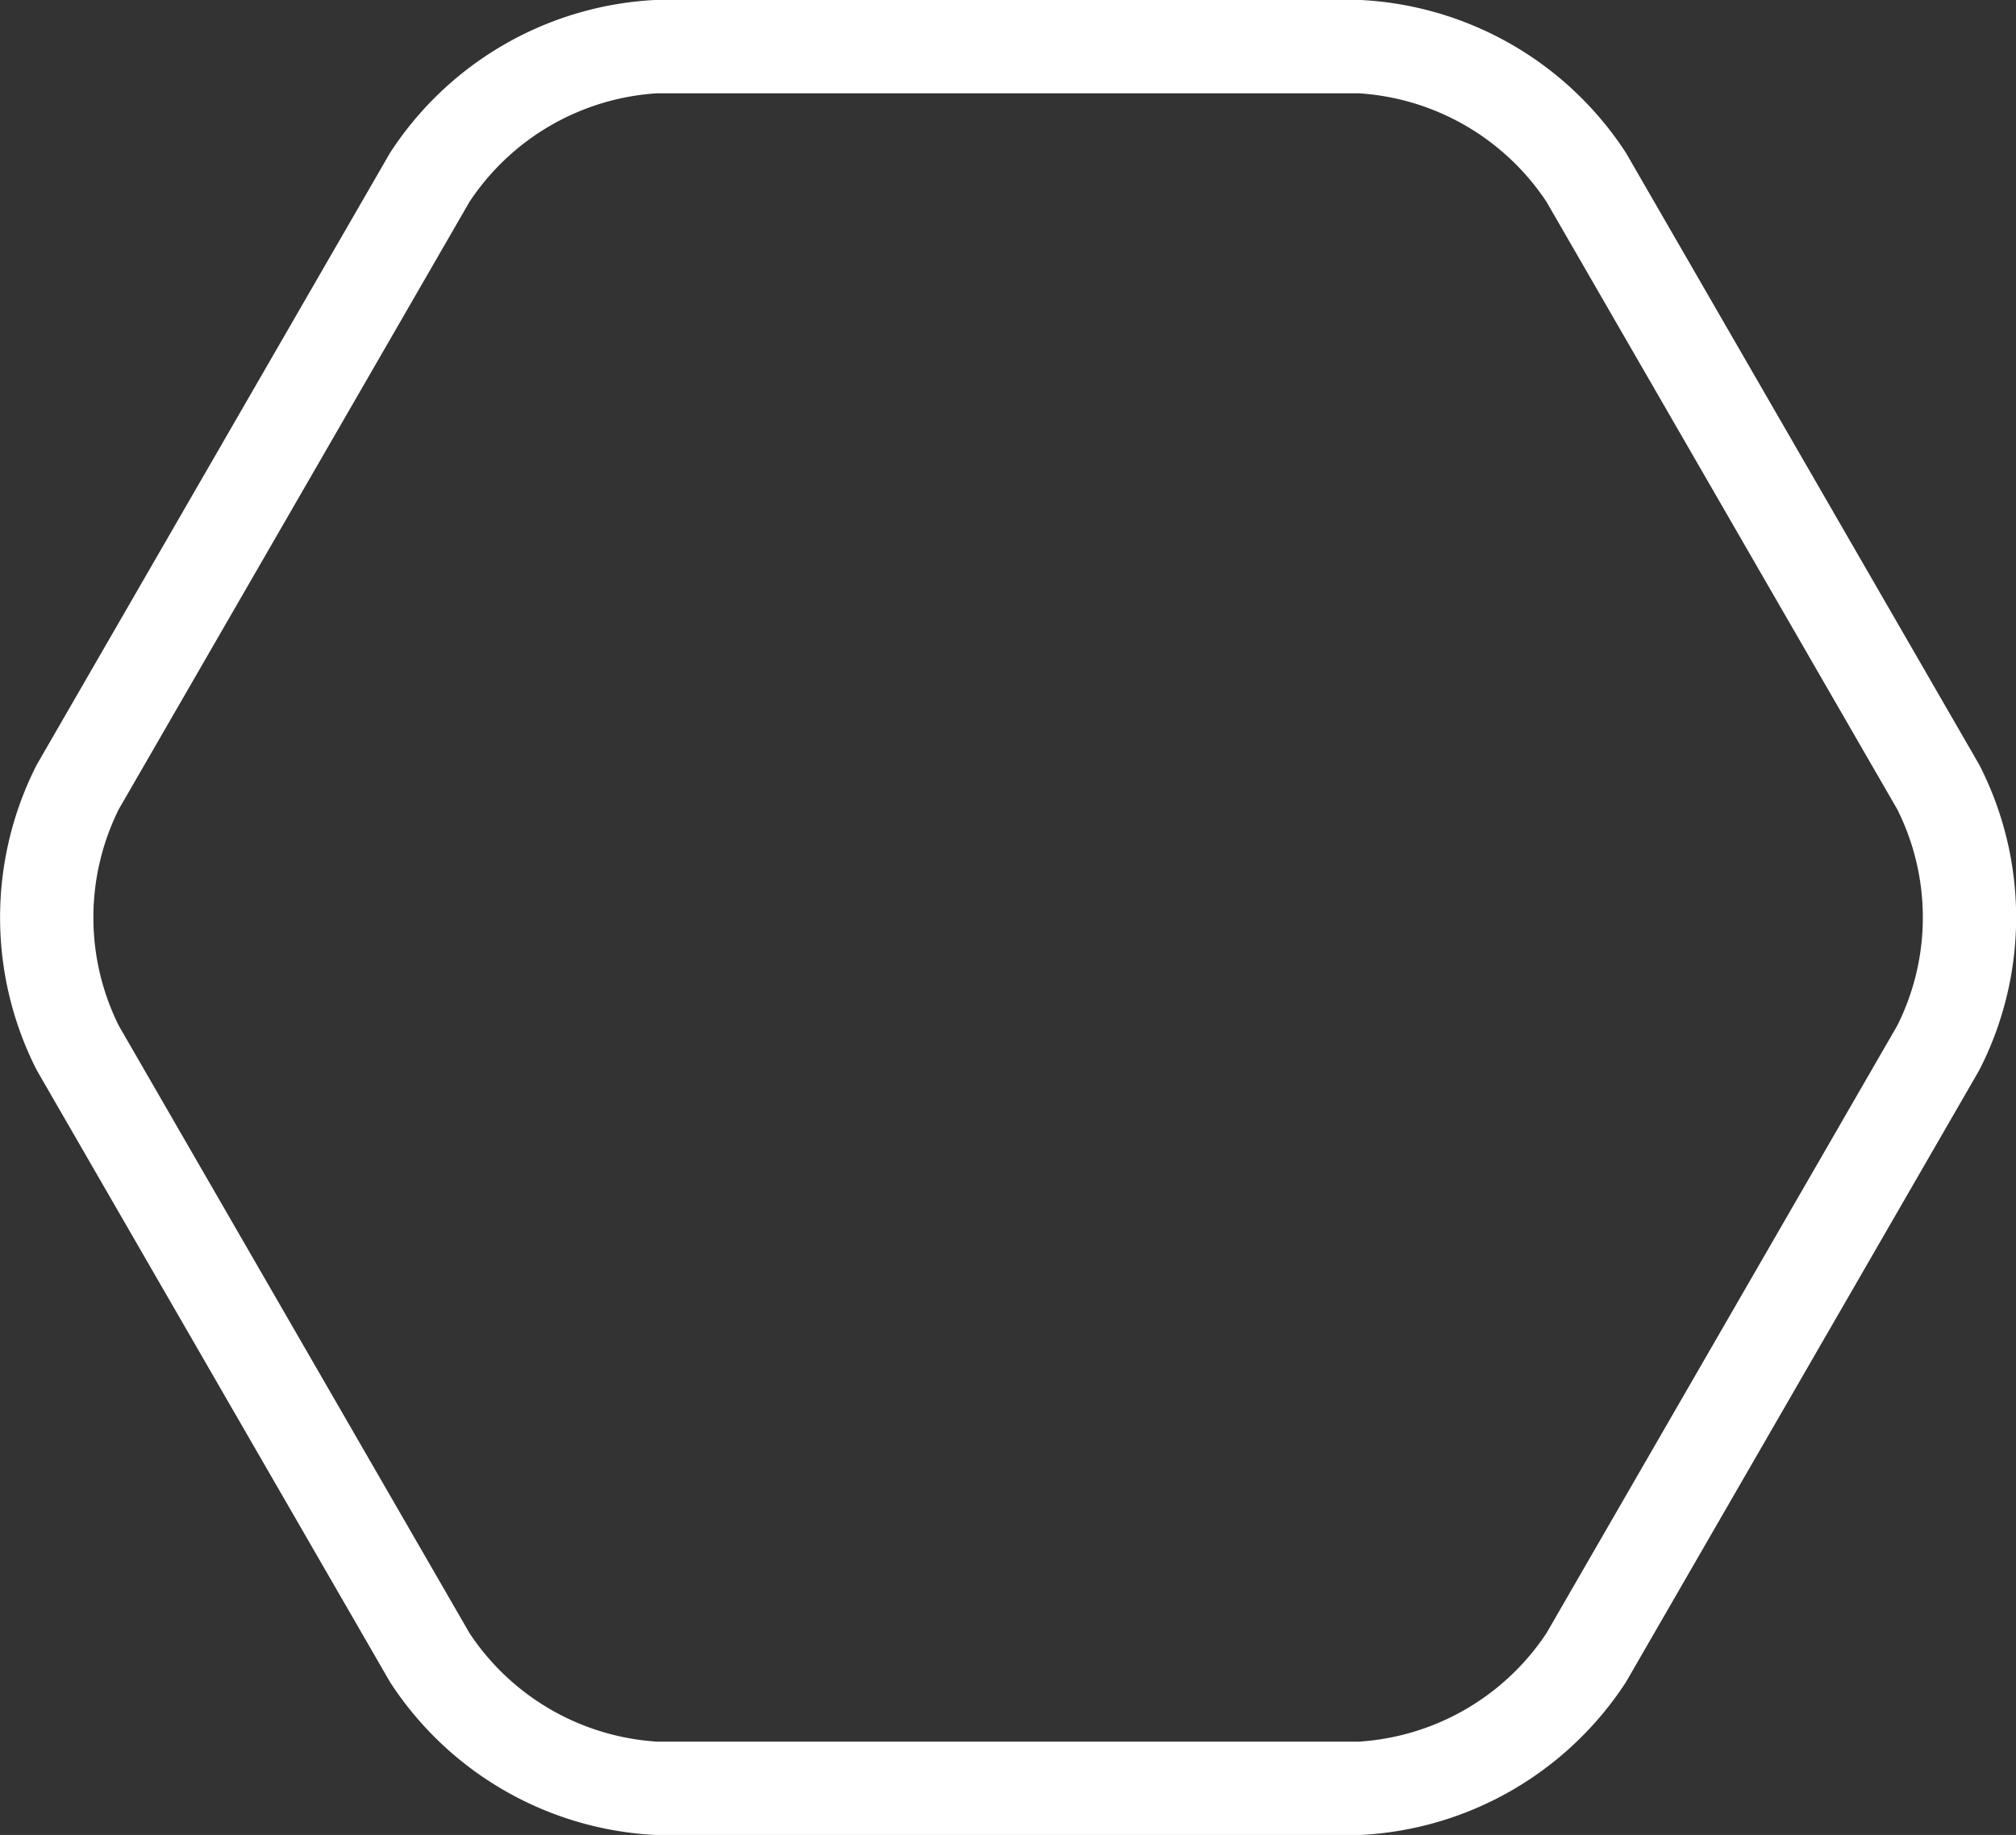 <svg xmlns="http://www.w3.org/2000/svg" viewBox="0 0 64.82 59.01"><rect x="0" y="0" width="64.82" height="59.01" fill="#333333" stroke="none"/><defs><style>.cls-1{fill:none;stroke:#fff;stroke-linecap:round;stroke-linejoin:round;stroke-width:3px;}</style></defs><g id="レイヤー_2" data-name="レイヤー 2"><g id="レイヤー_1-2" data-name="レイヤー 1"><path class="cls-1" d="M2.5,25.31a9.32,9.32,0,0,0,0,8.39L13.82,53.31a9.32,9.32,0,0,0,7.27,4.2H43.73A9.33,9.33,0,0,0,51,53.31L62.32,33.7a9.26,9.26,0,0,0,0-8.39L51,5.7a9.33,9.33,0,0,0-7.28-4.2H21.09a9.32,9.32,0,0,0-7.27,4.2Z"/></g></g></svg>